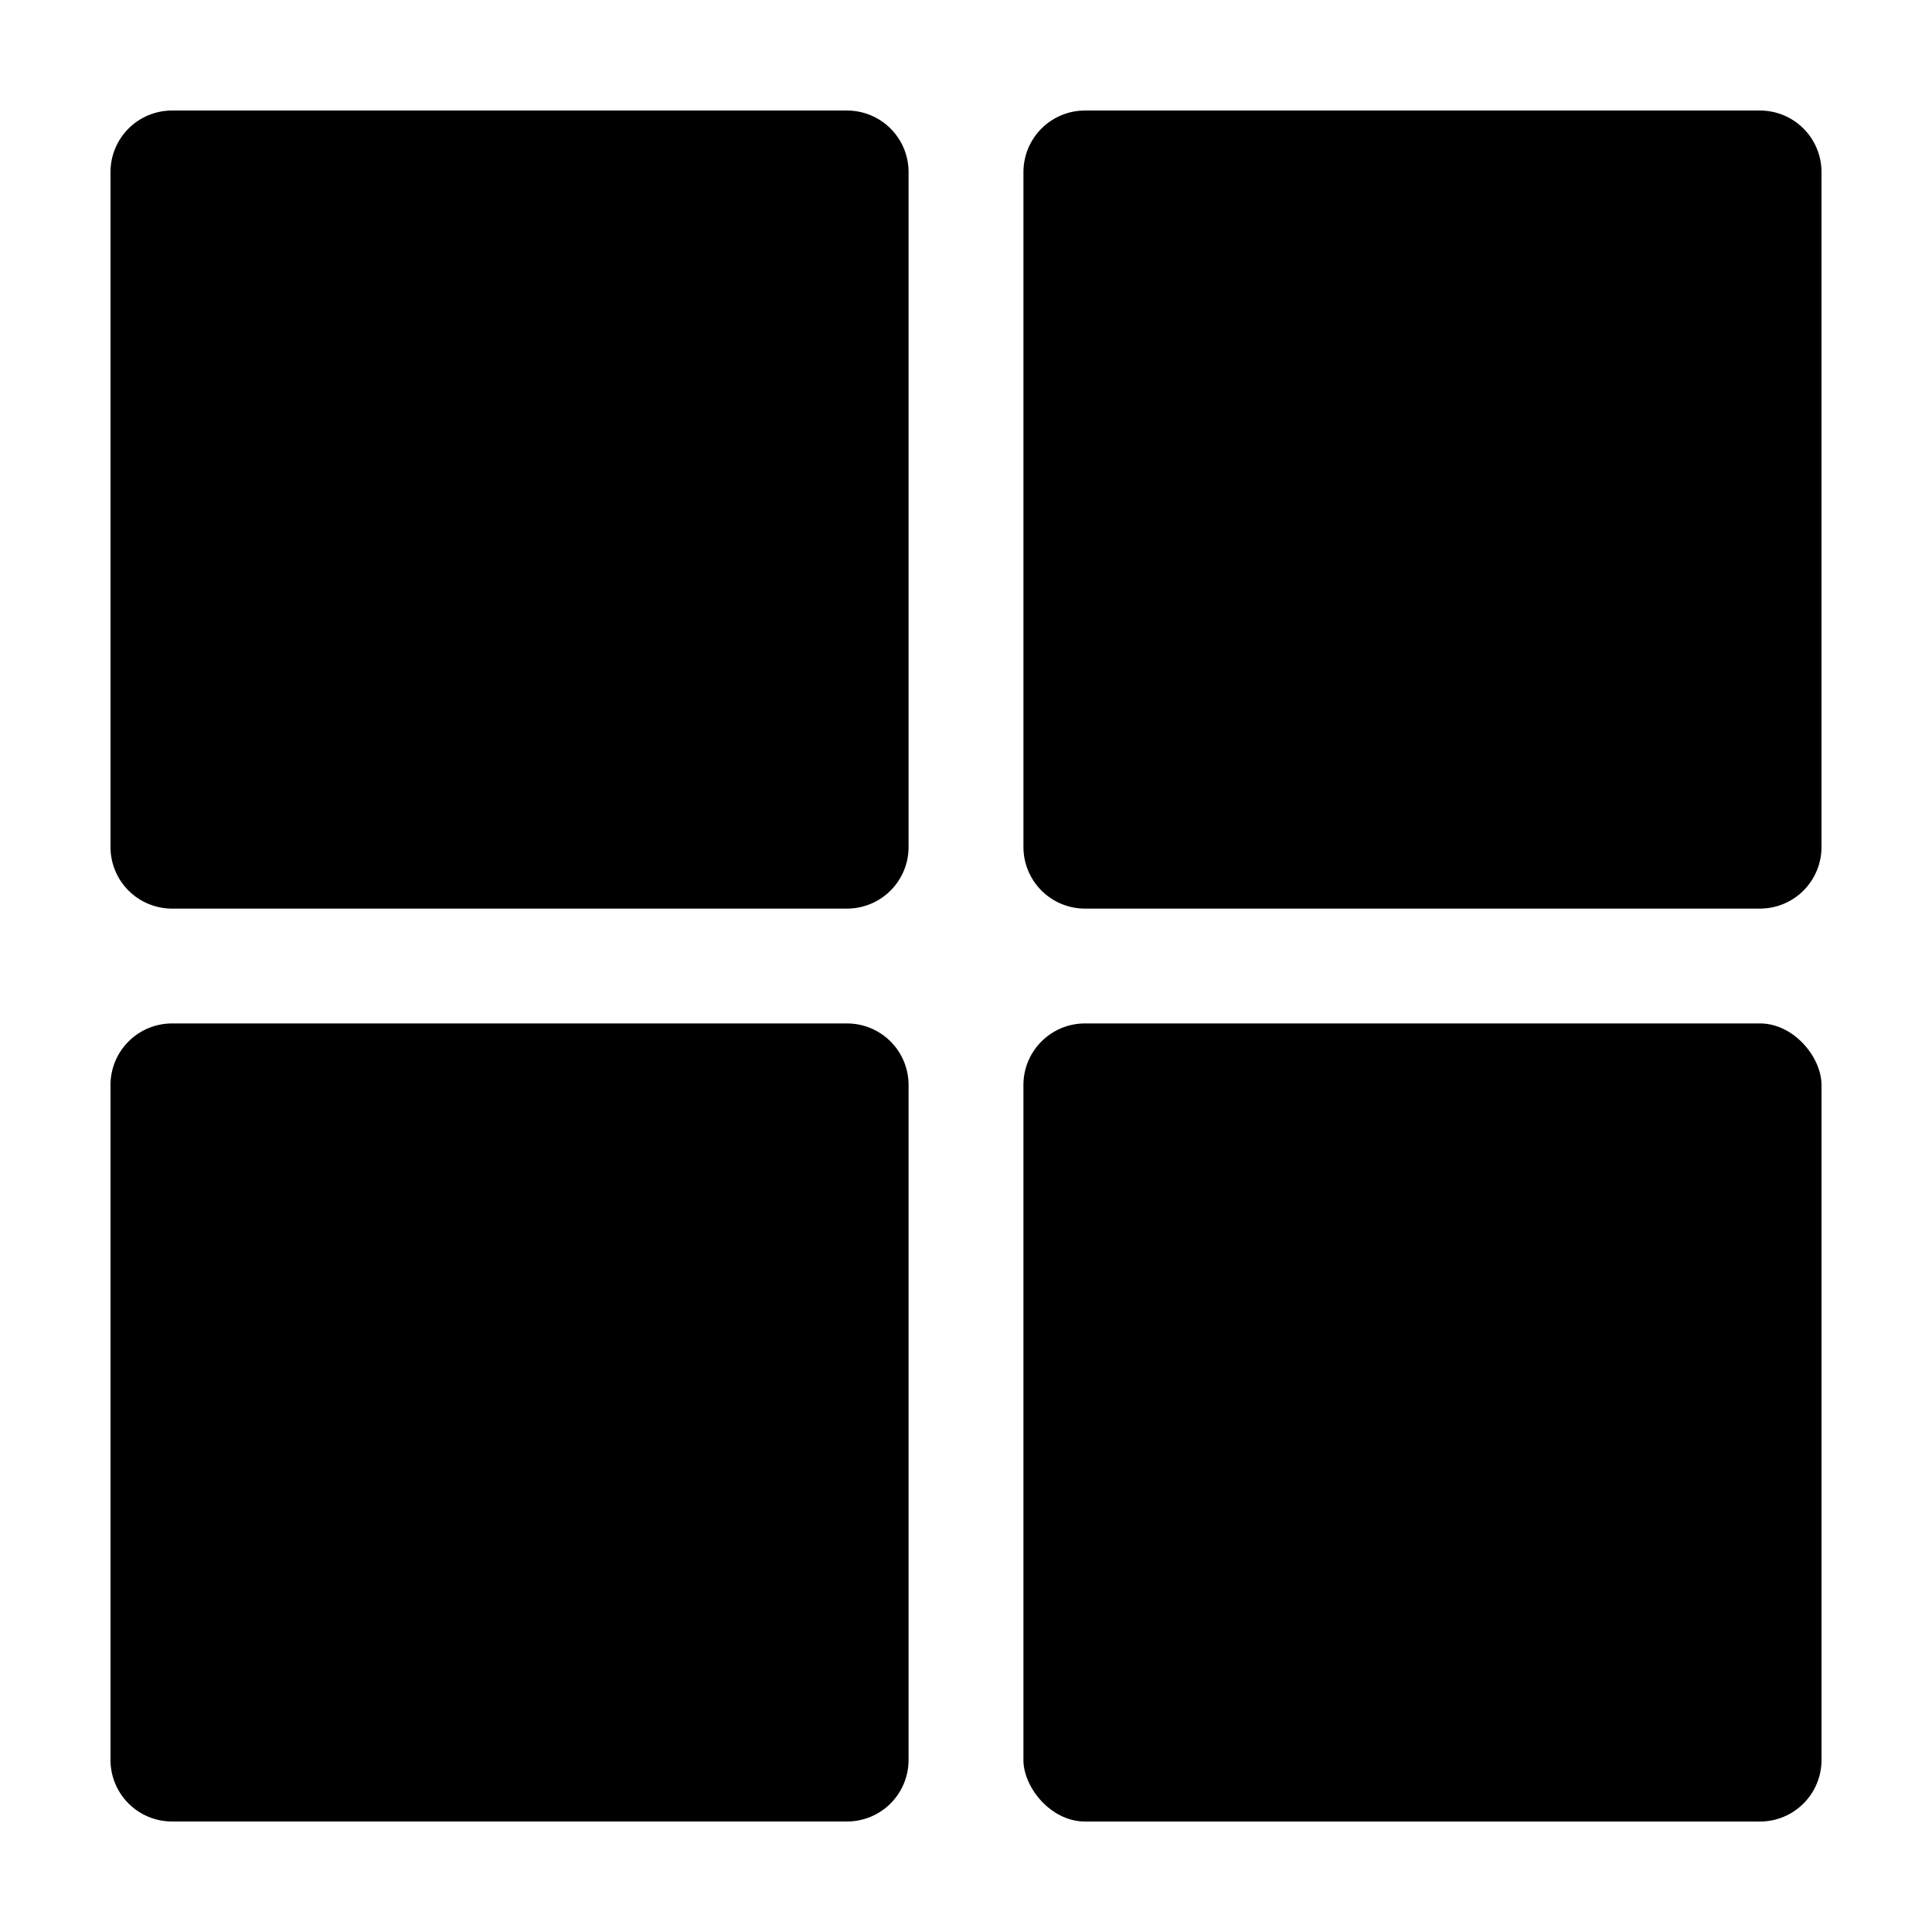 <?xml version="1.0" encoding="UTF-8"?>
<!-- Uploaded to: SVG Repo, www.svgrepo.com, Generator: SVG Repo Mixer Tools -->
<svg fill="#000000" width="800px" height="800px" version="1.1" viewBox="144 144 512 512" xmlns="http://www.w3.org/2000/svg">
 <g>
  <path d="m189.59 173.29h178.88c4.324 0 8.473 1.719 11.535 4.777 3.059 3.059 4.777 7.207 4.777 11.531v178.88c0 4.324-1.719 8.473-4.777 11.535-3.062 3.059-7.211 4.777-11.535 4.777h-178.88c-4.324 0-8.473-1.719-11.531-4.777-3.059-3.062-4.777-7.211-4.777-11.535v-178.88c0-4.324 1.719-8.473 4.777-11.531s7.207-4.777 11.531-4.777z"/>
  <path d="m431.53 173.29h178.88c4.324 0 8.473 1.719 11.531 4.777 3.062 3.059 4.777 7.207 4.777 11.531v178.88c0 4.324-1.715 8.473-4.777 11.535-3.059 3.059-7.207 4.777-11.531 4.777h-178.88c-4.324 0-8.473-1.719-11.531-4.777-3.059-3.062-4.777-7.211-4.777-11.535v-178.88c0-4.324 1.719-8.473 4.777-11.531s7.207-4.777 11.531-4.777z"/>
  <path d="m189.59 415.22h178.88c4.324 0 8.473 1.719 11.535 4.777 3.059 3.059 4.777 7.207 4.777 11.531v178.88c0 4.324-1.719 8.473-4.777 11.531-3.062 3.062-7.211 4.777-11.535 4.777h-178.88c-4.324 0-8.473-1.715-11.531-4.777-3.059-3.059-4.777-7.207-4.777-11.531v-178.88c0-4.324 1.719-8.473 4.777-11.531s7.207-4.777 11.531-4.777z"/>
  <path d="m431.53 415.22h178.88c9.008 0 16.312 9.008 16.312 16.312v178.88c0 9.008-7.301 16.312-16.312 16.312h-178.88c-9.008 0-16.312-9.008-16.312-16.312v-178.88c0-9.008 7.301-16.312 16.312-16.312z"/>
 </g>
</svg>